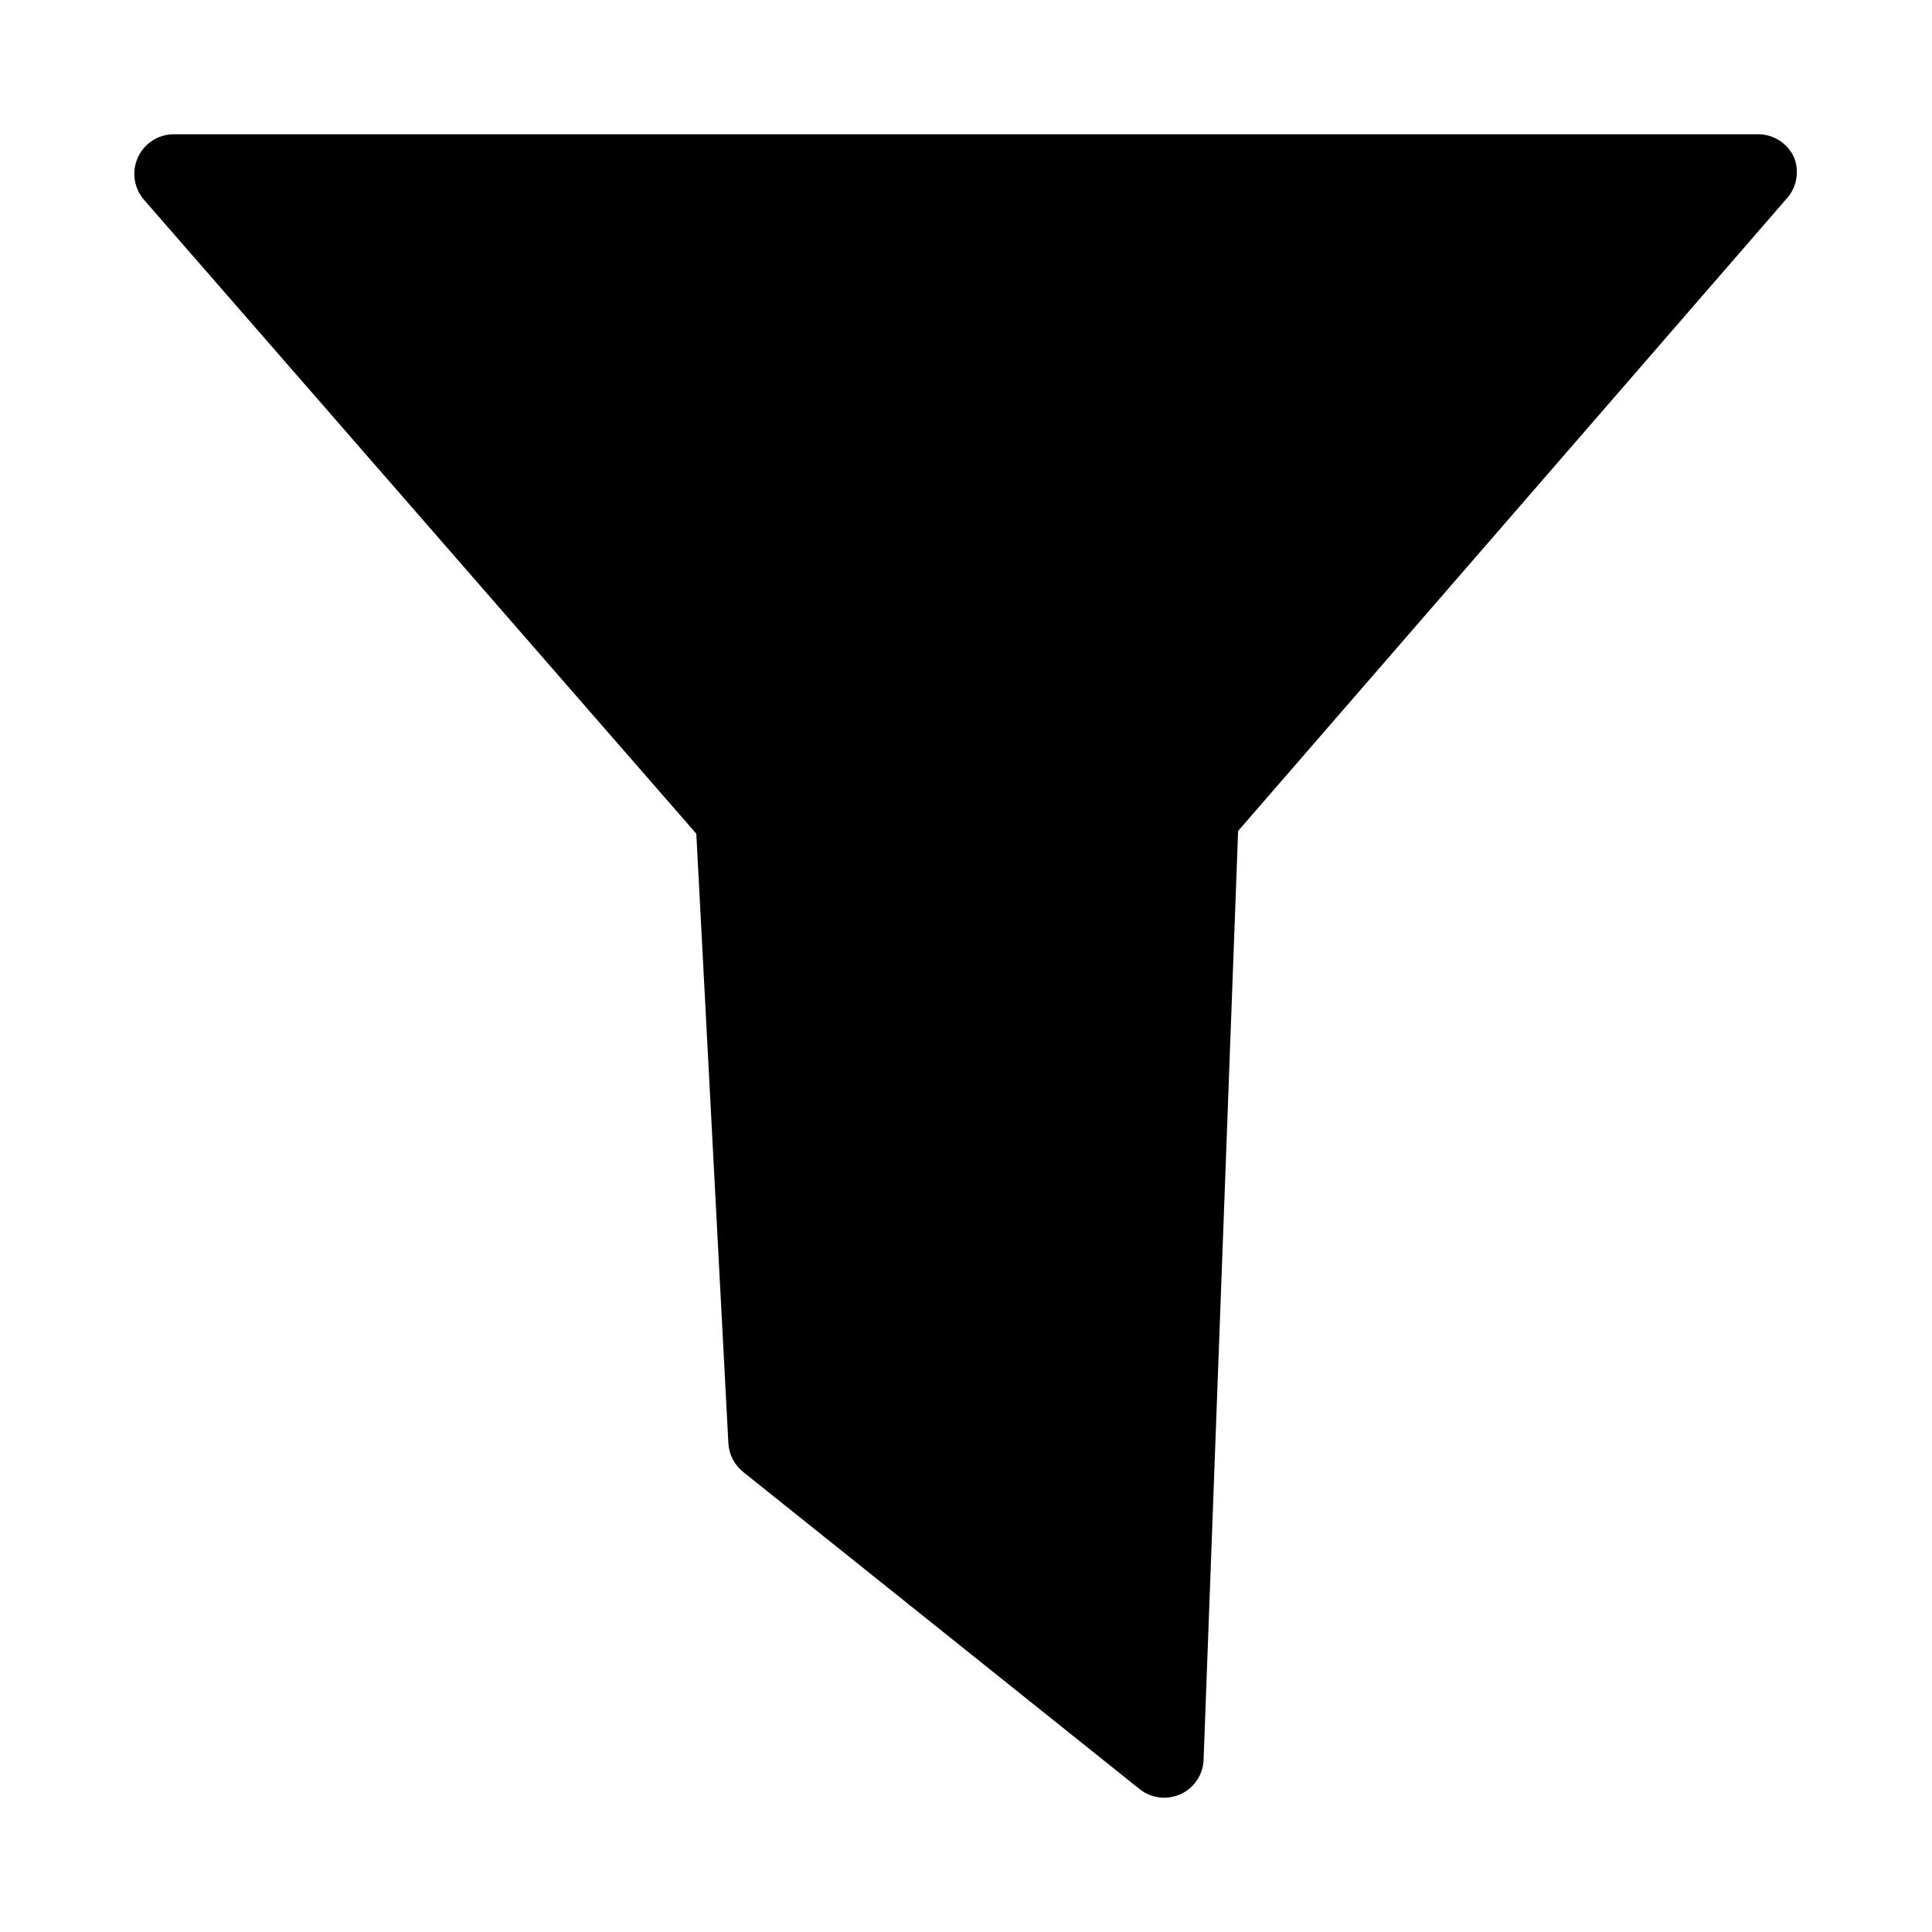 <?xml version="1.0" encoding="UTF-8"?>
<!-- Uploaded to: ICON Repo, www.svgrepo.com, Generator: ICON Repo Mixer Tools -->
<svg fill="#000000" width="800px" height="800px" version="1.1" viewBox="144 144 512 512" xmlns="http://www.w3.org/2000/svg">
 <path d="m619.47 185.77c-1.688-3.762-5.426-6.184-9.551-6.191h-419.84c-4.121 0.004-7.856 2.418-9.551 6.176-1.699 3.754-1.039 8.152 1.68 11.246l146.32 167.94 8.5 161.54c0.168 3.008 1.621 5.797 3.988 7.66l104.96 83.969c1.844 1.48 4.137 2.297 6.508 2.309 1.516-0.008 3.016-0.332 4.406-0.945 3.719-1.719 6.098-5.449 6.09-9.551l9.133-245.71 145.68-167.94c2.418-2.934 3.062-6.949 1.676-10.496z"/>
</svg>